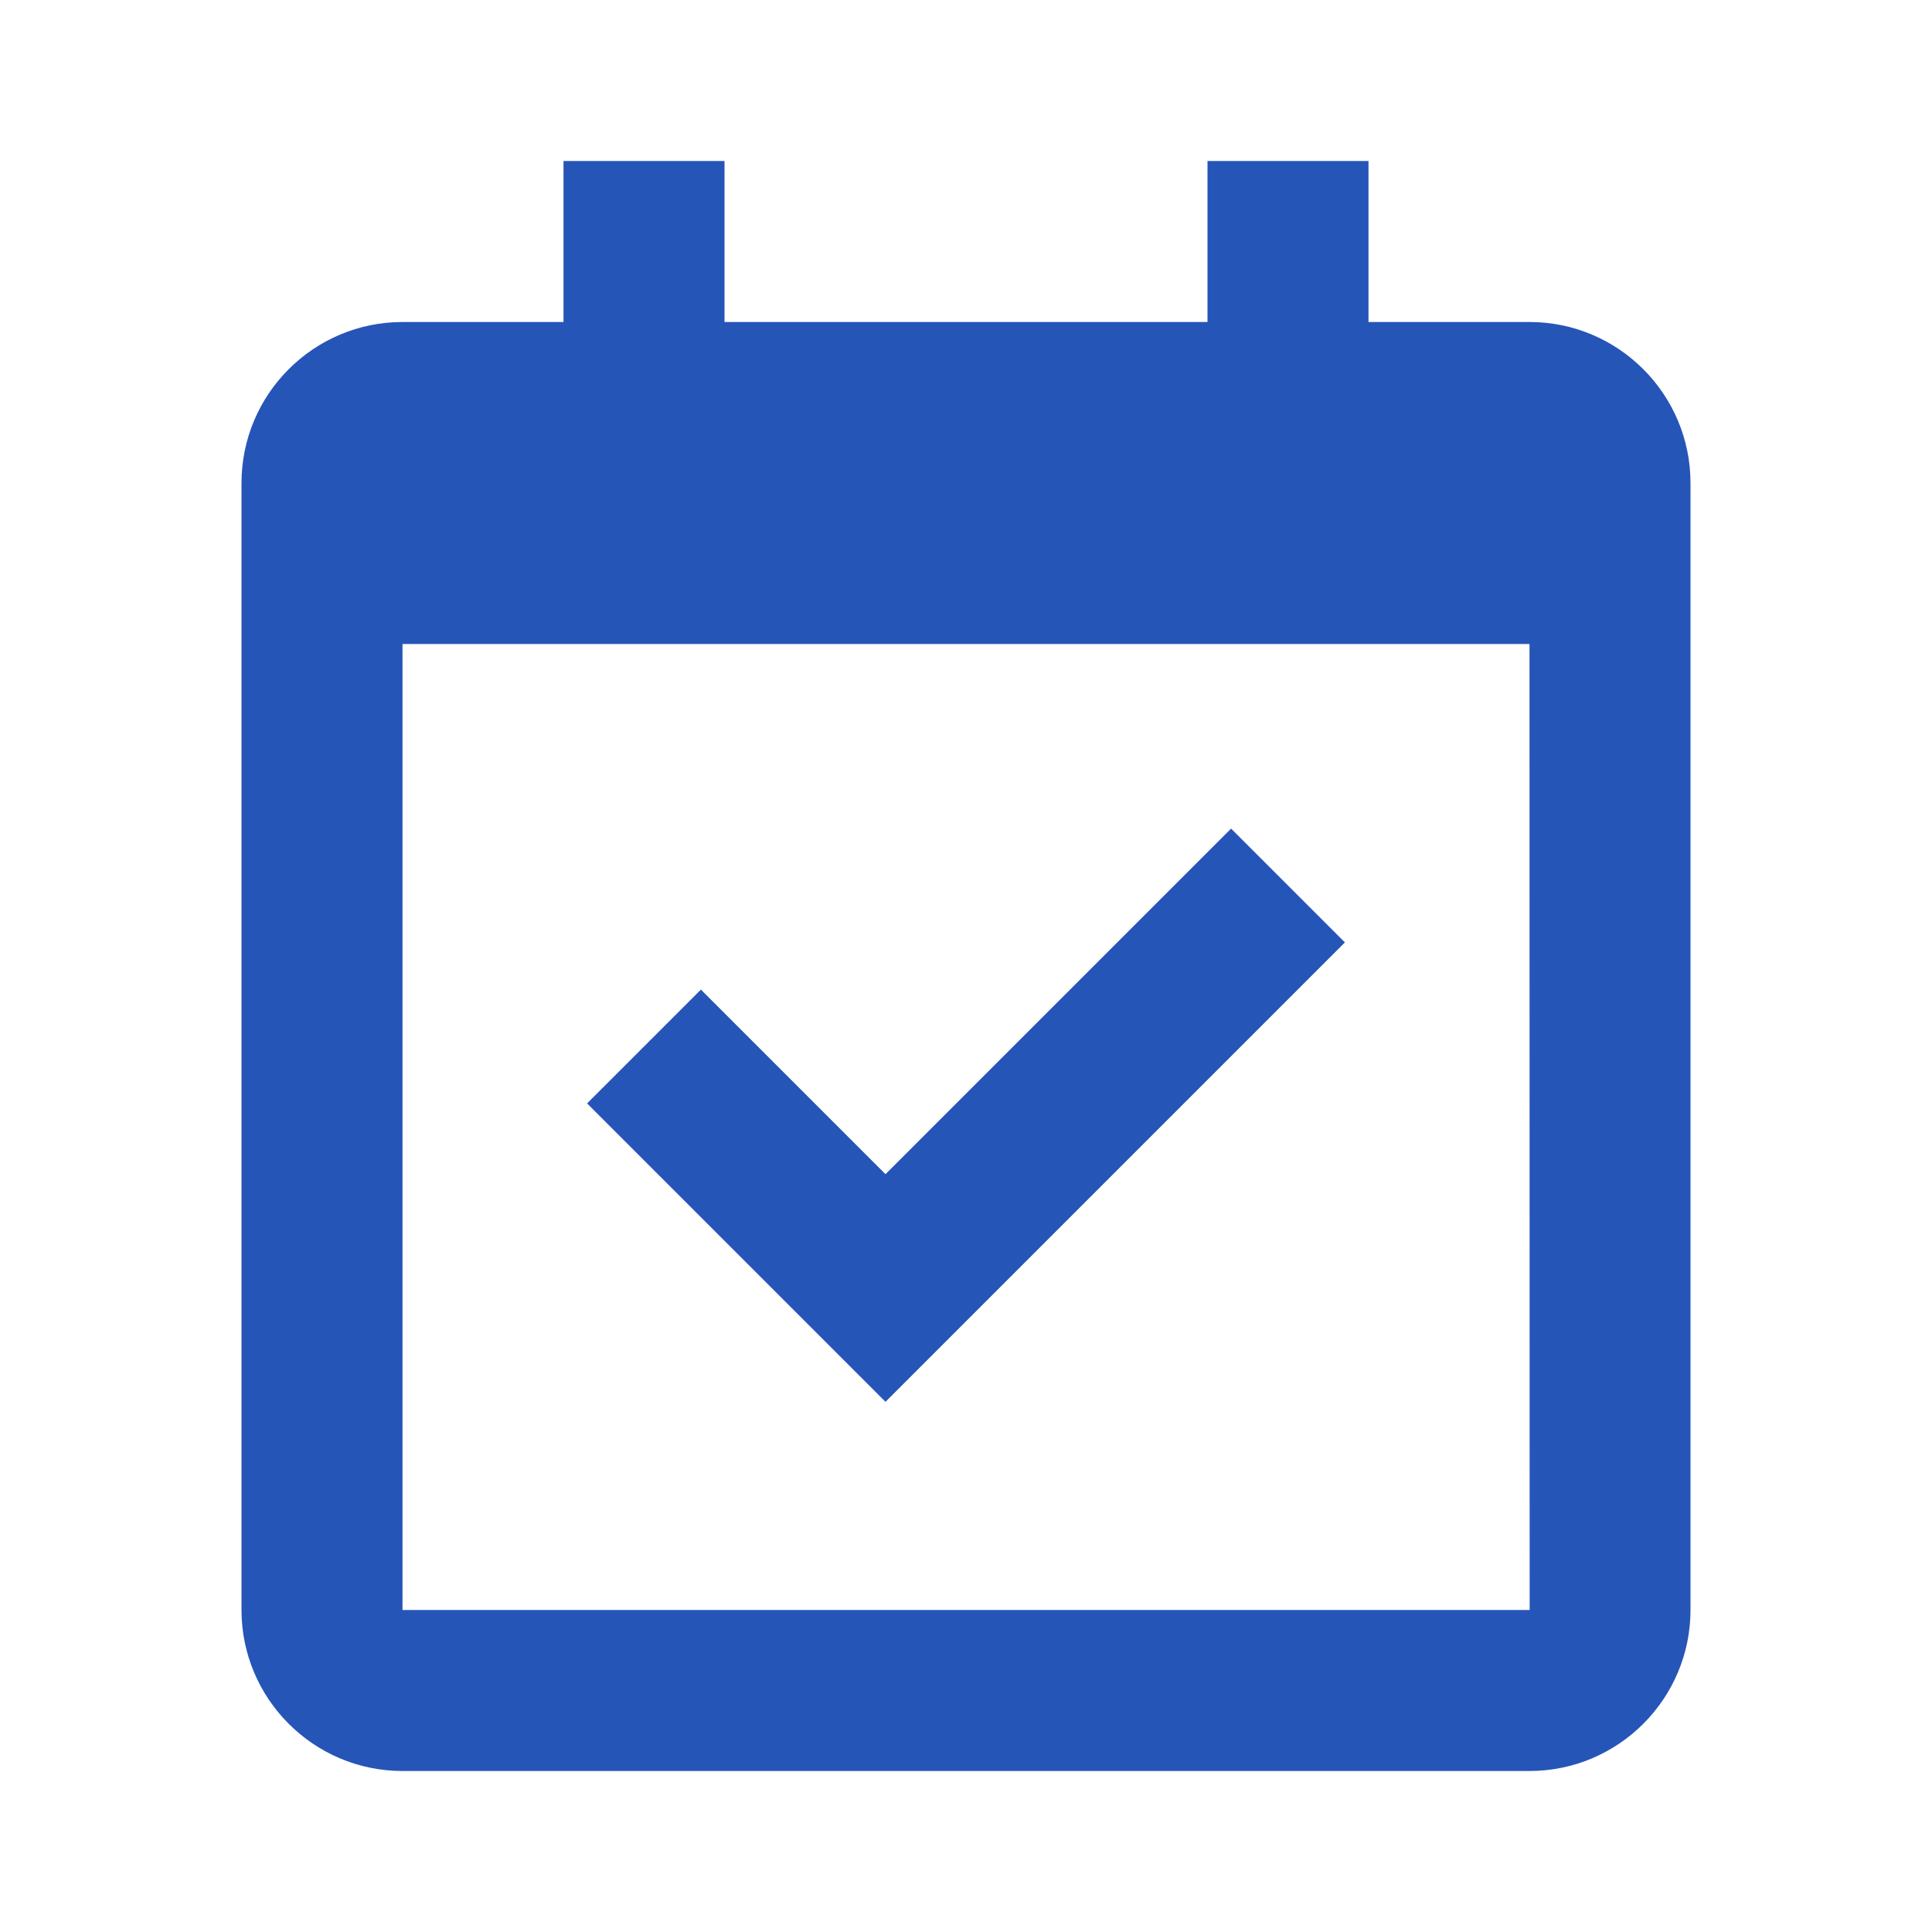 <svg xmlns="http://www.w3.org/2000/svg" width="24" height="24" viewBox="0 0 24 24"><path fill="#2655b8" d="M19 4h-2V2h-2v2H9V2H7v2H5c-1.103 0-2 .897-2 2v14c0 1.103.897 2 2 2h14c1.103 0 2-.897 2-2V6c0-1.103-.897-2-2-2m.002 16H5V8h14z"/><path fill="#2655b8" d="m11 17.414l5.707-5.707l-1.414-1.414L11 14.586l-2.293-2.293l-1.414 1.414z"/></svg>